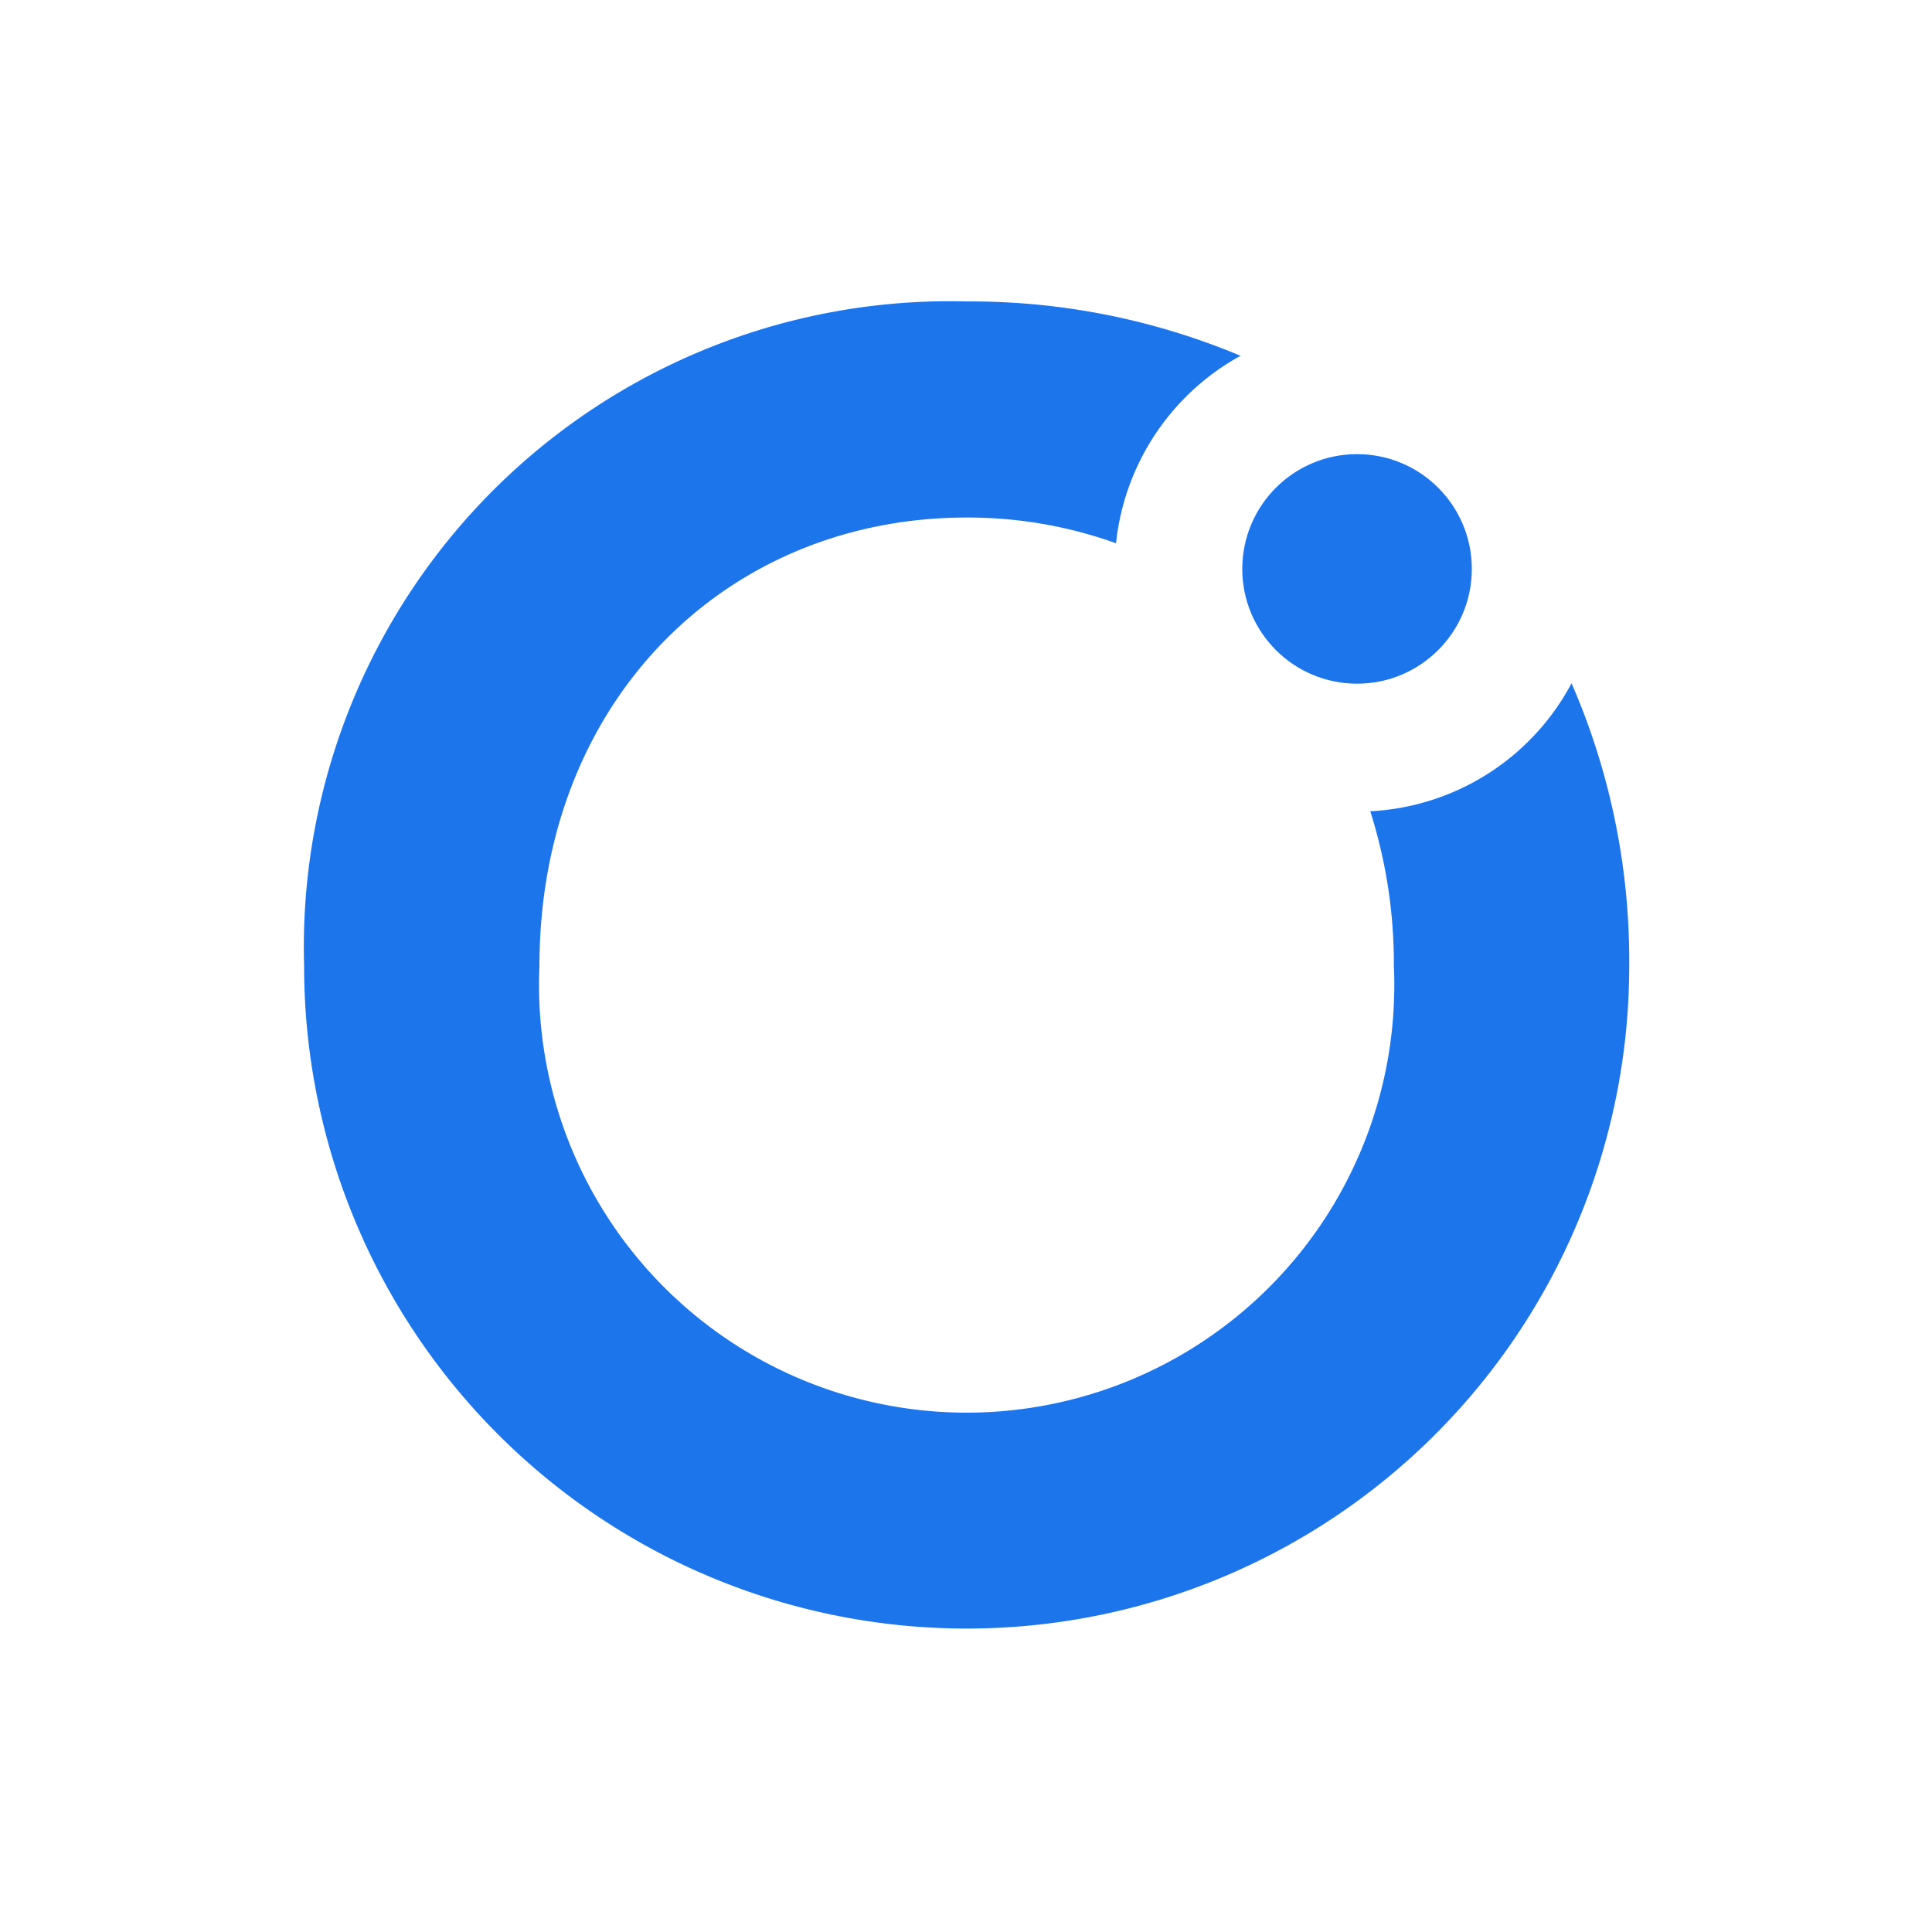 <svg xmlns="http://www.w3.org/2000/svg" width="32" height="32" viewBox="0 0 32 32"><g transform="translate(-2820 5750)"><rect width="32" height="32" transform="translate(2820 -5750)" fill="#fff"/><g transform="translate(-99.926 -179.036)"><ellipse cx="1.901" cy="1.901" rx="1.901" ry="1.901" transform="translate(2940.502 -5563.442)" fill="#1c75ea"/><path d="M89.683,9.124a4.006,4.006,0,0,1-3.334,2.12,8.345,8.345,0,0,1,.391,2.563,7.083,7.083,0,1,1-14.152,0c0-4.387,3.091-7.428,7.076-7.428a7.258,7.258,0,0,1,2.474.426A4.024,4.024,0,0,1,84.2,3.7a11.56,11.56,0,0,0-4.532-.9A10.7,10.7,0,0,0,68.69,13.807a10.974,10.974,0,1,0,21.948,0A11.507,11.507,0,0,0,89.683,9.124Z" transform="translate(2856.273 -5568.771)" fill="#1c75ea"/></g></g></svg>